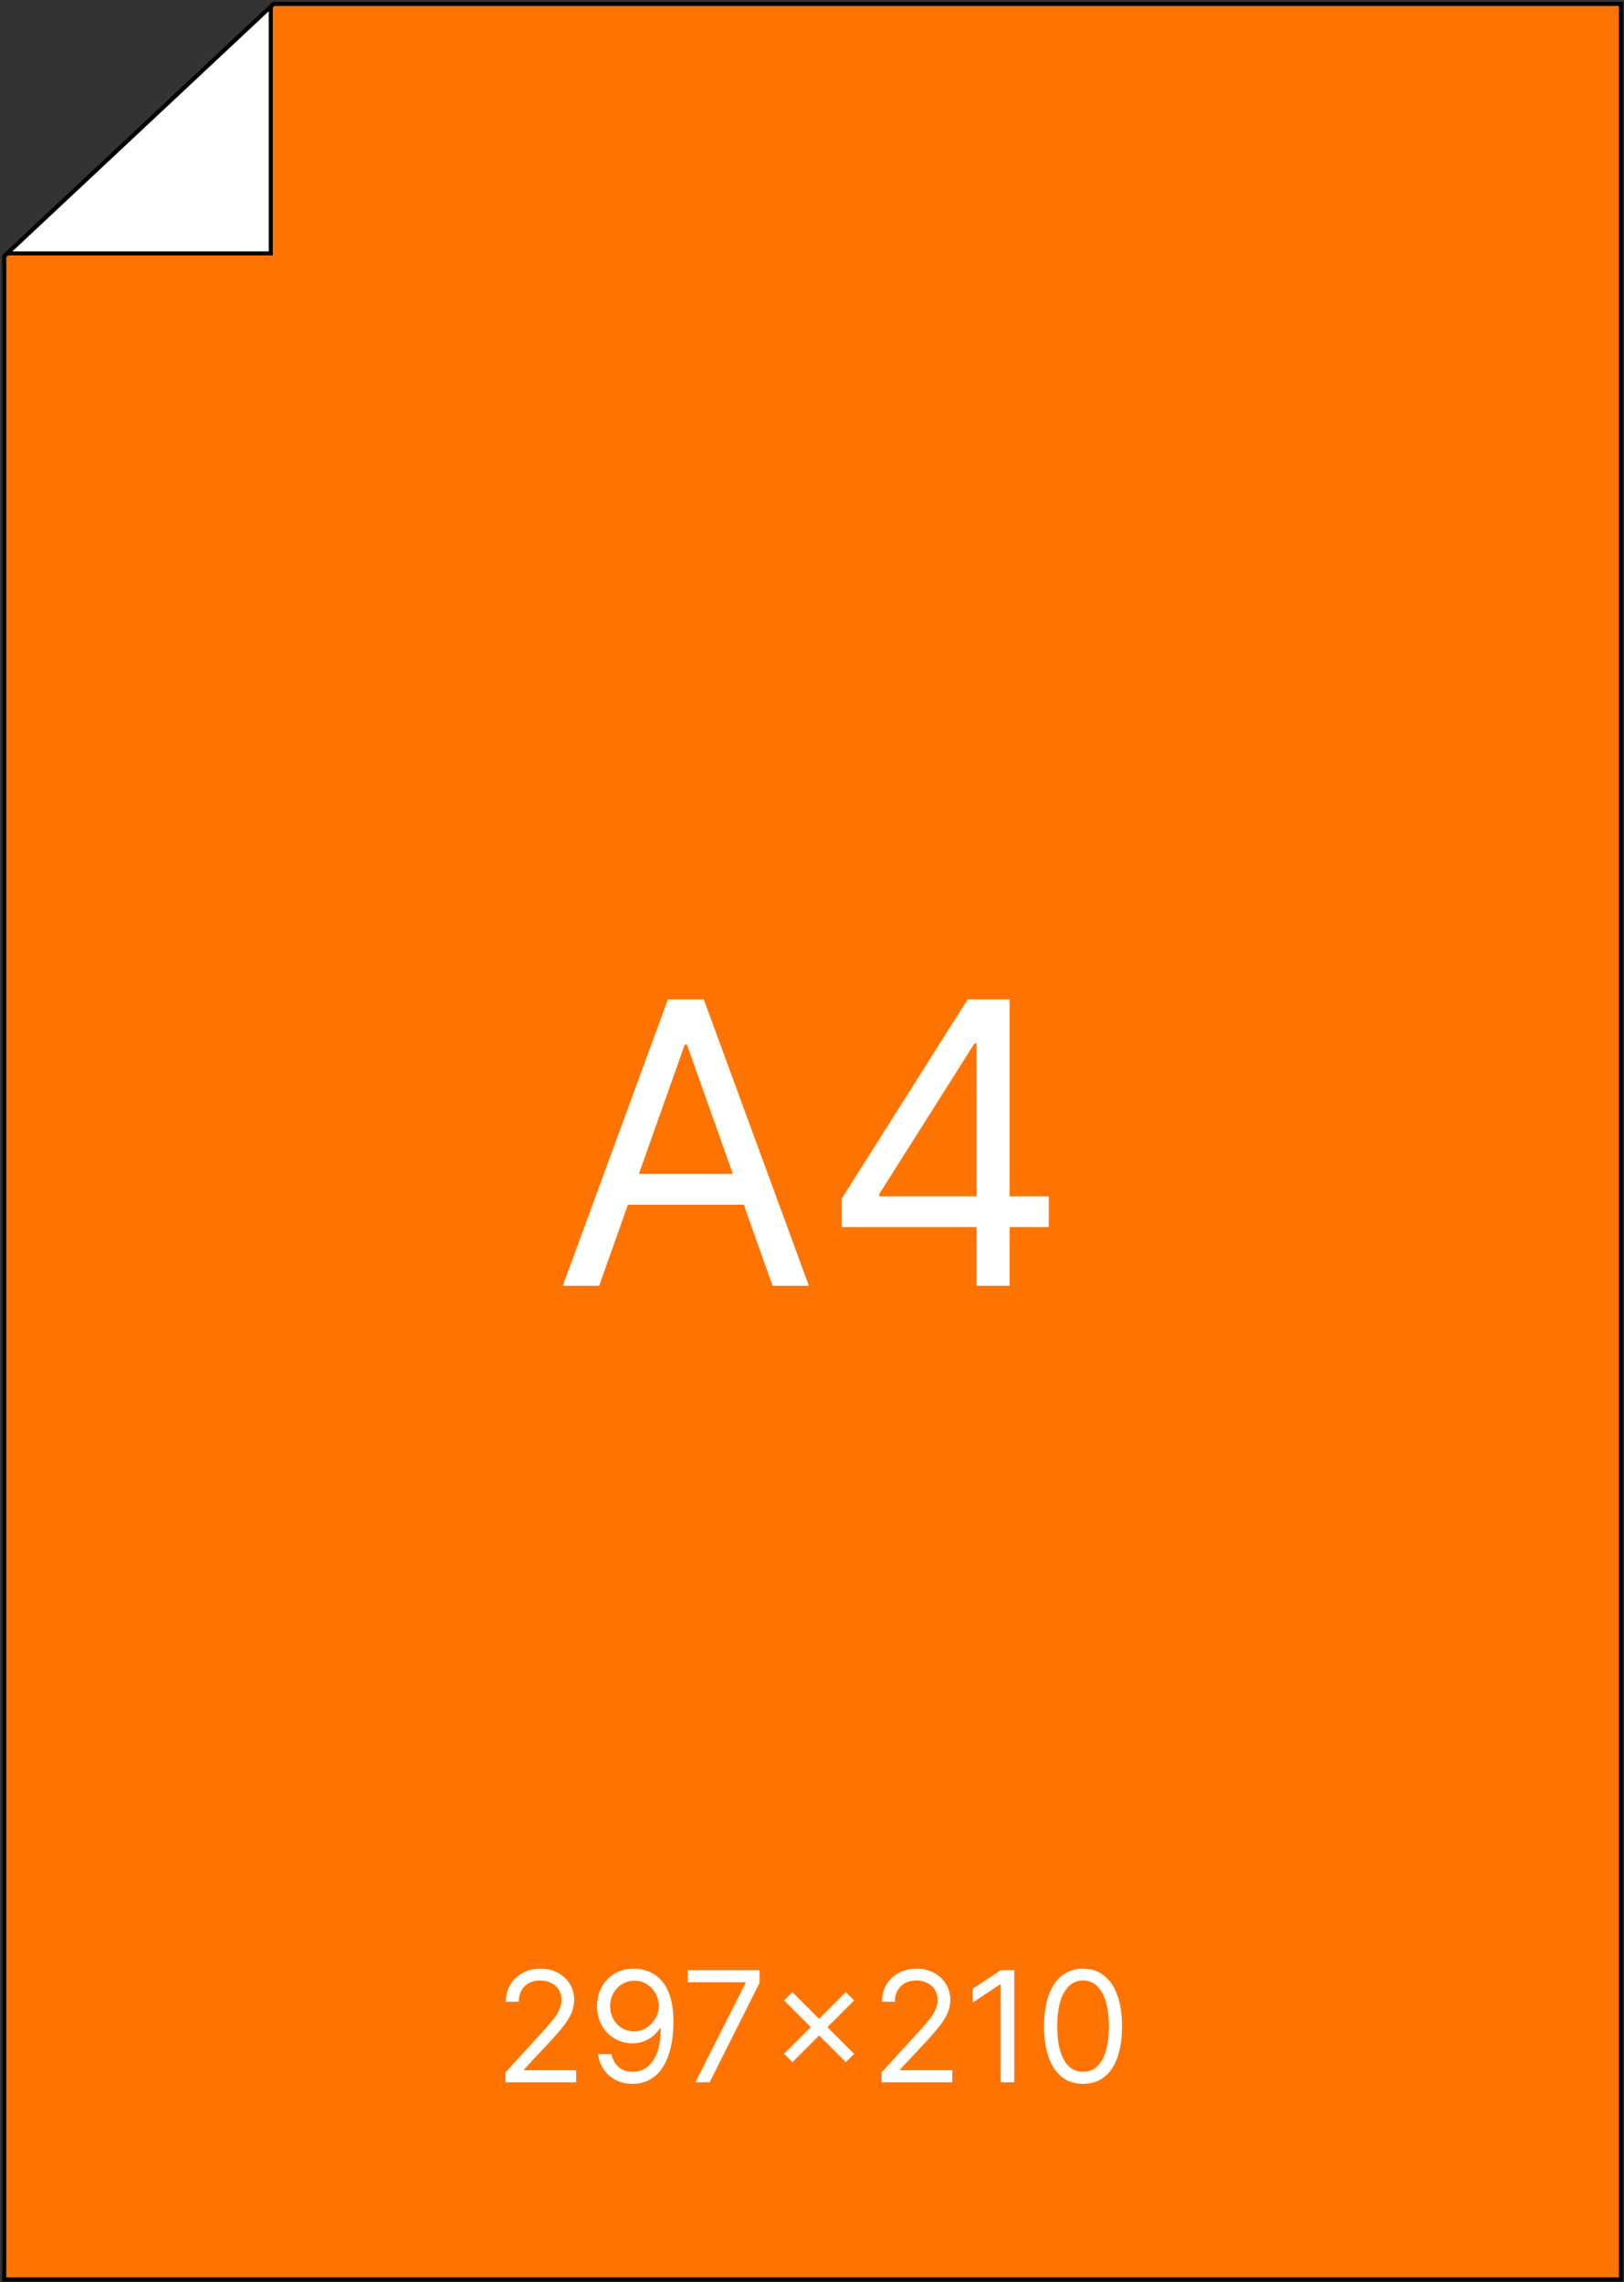 <?xml version="1.0" encoding="UTF-8"?> <svg xmlns="http://www.w3.org/2000/svg" width="400" height="562" viewBox="0 0 400 562" fill="none"><rect x="0" y="0" width="400" height="562" fill="#333333" stroke="none"/> <path d="M399.252 0.973V561.269H1.049V63.1L67.402 0.973H399.252Z" fill="#FF7300" stroke="black"></path> <path d="M1.791 62.395L66.683 1.63V62.395H1.791Z" fill="white" stroke="black"></path> <path d="M147.575 316.621H138.619L164.522 246.076H173.34L199.244 316.621H190.288L169.207 257.236H168.656L147.575 316.621ZM150.882 289.065H186.981V296.643H150.882V289.065ZM207.339 302.154V295.127L238.34 246.076H243.438V256.961H239.993L216.57 294.025V294.576H258.319V302.154H207.339ZM240.545 316.621V300.018V296.746V246.076H248.674V316.621H240.545Z" fill="white"></path> <path d="M124.496 512.749V510.323L133.609 500.348C134.678 499.18 135.559 498.164 136.251 497.302C136.942 496.43 137.455 495.612 137.787 494.848C138.129 494.076 138.299 493.267 138.299 492.422C138.299 491.452 138.066 490.611 137.598 489.901C137.14 489.191 136.511 488.643 135.711 488.257C134.912 487.87 134.013 487.677 133.015 487.677C131.955 487.677 131.029 487.897 130.239 488.338C129.457 488.769 128.85 489.376 128.419 490.157C127.997 490.939 127.785 491.856 127.785 492.907H124.604C124.604 491.29 124.977 489.87 125.723 488.648C126.469 487.426 127.484 486.473 128.769 485.79C130.063 485.107 131.515 484.766 133.123 484.766C134.741 484.766 136.174 485.107 137.423 485.79C138.672 486.473 139.652 487.394 140.362 488.553C141.072 489.713 141.427 491.002 141.427 492.422C141.427 493.438 141.242 494.431 140.874 495.401C140.515 496.363 139.886 497.436 138.987 498.623C138.097 499.8 136.862 501.238 135.28 502.936L129.079 509.568V509.784H141.912V512.749H124.496ZM156.268 484.766C157.4 484.775 158.532 484.99 159.665 485.413C160.797 485.835 161.83 486.536 162.765 487.515C163.699 488.486 164.45 489.812 165.016 491.492C165.582 493.172 165.865 495.28 165.865 497.814C165.865 500.267 165.632 502.446 165.164 504.351C164.706 506.248 164.041 507.847 163.169 509.15C162.307 510.453 161.255 511.442 160.015 512.116C158.784 512.79 157.391 513.127 155.836 513.127C154.291 513.127 152.911 512.821 151.698 512.21C150.494 511.59 149.505 510.732 148.733 509.635C147.969 508.53 147.479 507.25 147.263 505.794H150.552C150.849 507.061 151.438 508.108 152.318 508.935C153.208 509.752 154.381 510.161 155.836 510.161C157.966 510.161 159.647 509.231 160.878 507.371C162.118 505.511 162.738 502.882 162.738 499.485H162.522C162.019 500.24 161.421 500.892 160.729 501.44C160.037 501.988 159.269 502.41 158.424 502.707C157.58 503.004 156.681 503.152 155.729 503.152C154.147 503.152 152.696 502.761 151.375 501.979C150.063 501.188 149.011 500.105 148.22 498.731C147.439 497.347 147.048 495.765 147.048 493.986C147.048 492.296 147.425 490.751 148.18 489.349C148.944 487.938 150.013 486.815 151.388 485.979C152.772 485.143 154.399 484.739 156.268 484.766ZM156.268 487.731C155.135 487.731 154.115 488.014 153.208 488.58C152.309 489.138 151.595 489.892 151.065 490.845C150.543 491.789 150.283 492.835 150.283 493.986C150.283 495.136 150.534 496.183 151.038 497.126C151.55 498.061 152.246 498.807 153.127 499.364C154.017 499.912 155.028 500.186 156.16 500.186C157.014 500.186 157.809 500.02 158.546 499.688C159.283 499.346 159.925 498.883 160.473 498.299C161.03 497.706 161.466 497.037 161.781 496.291C162.095 495.536 162.253 494.75 162.253 493.932C162.253 492.853 161.992 491.842 161.471 490.899C160.959 489.955 160.249 489.191 159.341 488.607C158.442 488.023 157.418 487.731 156.268 487.731ZM171.287 512.749L183.635 488.324V488.109H169.4V485.143H187.085V488.27L174.792 512.749H171.287ZM208.339 507.789L193.134 492.584L195.183 490.535L210.388 505.74L208.339 507.789ZM195.183 507.789L193.134 505.74L208.339 490.535L210.388 492.584L195.183 507.789ZM217.131 512.749V510.323L226.244 500.348C227.313 499.18 228.194 498.164 228.886 497.302C229.578 496.43 230.09 495.612 230.422 494.848C230.764 494.076 230.934 493.267 230.934 492.422C230.934 491.452 230.701 490.611 230.234 489.901C229.775 489.191 229.146 488.643 228.346 488.257C227.547 487.87 226.648 487.677 225.65 487.677C224.59 487.677 223.664 487.897 222.874 488.338C222.092 488.769 221.485 489.376 221.054 490.157C220.632 490.939 220.42 491.856 220.42 492.907H217.239C217.239 491.29 217.612 489.87 218.358 488.648C219.104 487.426 220.119 486.473 221.404 485.79C222.698 485.107 224.15 484.766 225.758 484.766C227.376 484.766 228.809 485.107 230.058 485.79C231.307 486.473 232.287 487.394 232.997 488.553C233.707 489.713 234.062 491.002 234.062 492.422C234.062 493.438 233.877 494.431 233.509 495.401C233.15 496.363 232.521 497.436 231.622 498.623C230.732 499.8 229.497 501.238 227.915 502.936L221.714 509.568V509.784H234.547V512.749H217.131ZM249.819 485.143V512.749H246.476V488.648H246.315L239.575 493.123V489.726L246.476 485.143H249.819ZM266.763 513.127C264.732 513.127 263.002 512.574 261.574 511.469C260.145 510.354 259.053 508.741 258.298 506.63C257.543 504.509 257.166 501.948 257.166 498.946C257.166 495.963 257.543 493.415 258.298 491.303C259.062 489.182 260.158 487.565 261.587 486.451C263.025 485.327 264.75 484.766 266.763 484.766C268.776 484.766 270.497 485.327 271.926 486.451C273.364 487.565 274.46 489.182 275.215 491.303C275.979 493.415 276.361 495.963 276.361 498.946C276.361 501.948 275.983 504.509 275.228 506.63C274.473 508.741 273.382 510.354 271.953 511.469C270.524 512.574 268.794 513.127 266.763 513.127ZM266.763 510.161C268.776 510.161 270.34 509.191 271.454 507.25C272.568 505.309 273.126 502.541 273.126 498.946C273.126 496.556 272.869 494.52 272.357 492.84C271.854 491.159 271.126 489.879 270.173 488.998C269.23 488.118 268.093 487.677 266.763 487.677C264.768 487.677 263.209 488.661 262.086 490.629C260.962 492.588 260.401 495.361 260.401 498.946C260.401 501.337 260.652 503.367 261.156 505.039C261.659 506.71 262.382 507.982 263.326 508.854C264.278 509.725 265.424 510.161 266.763 510.161Z" fill="white"></path> </svg> 